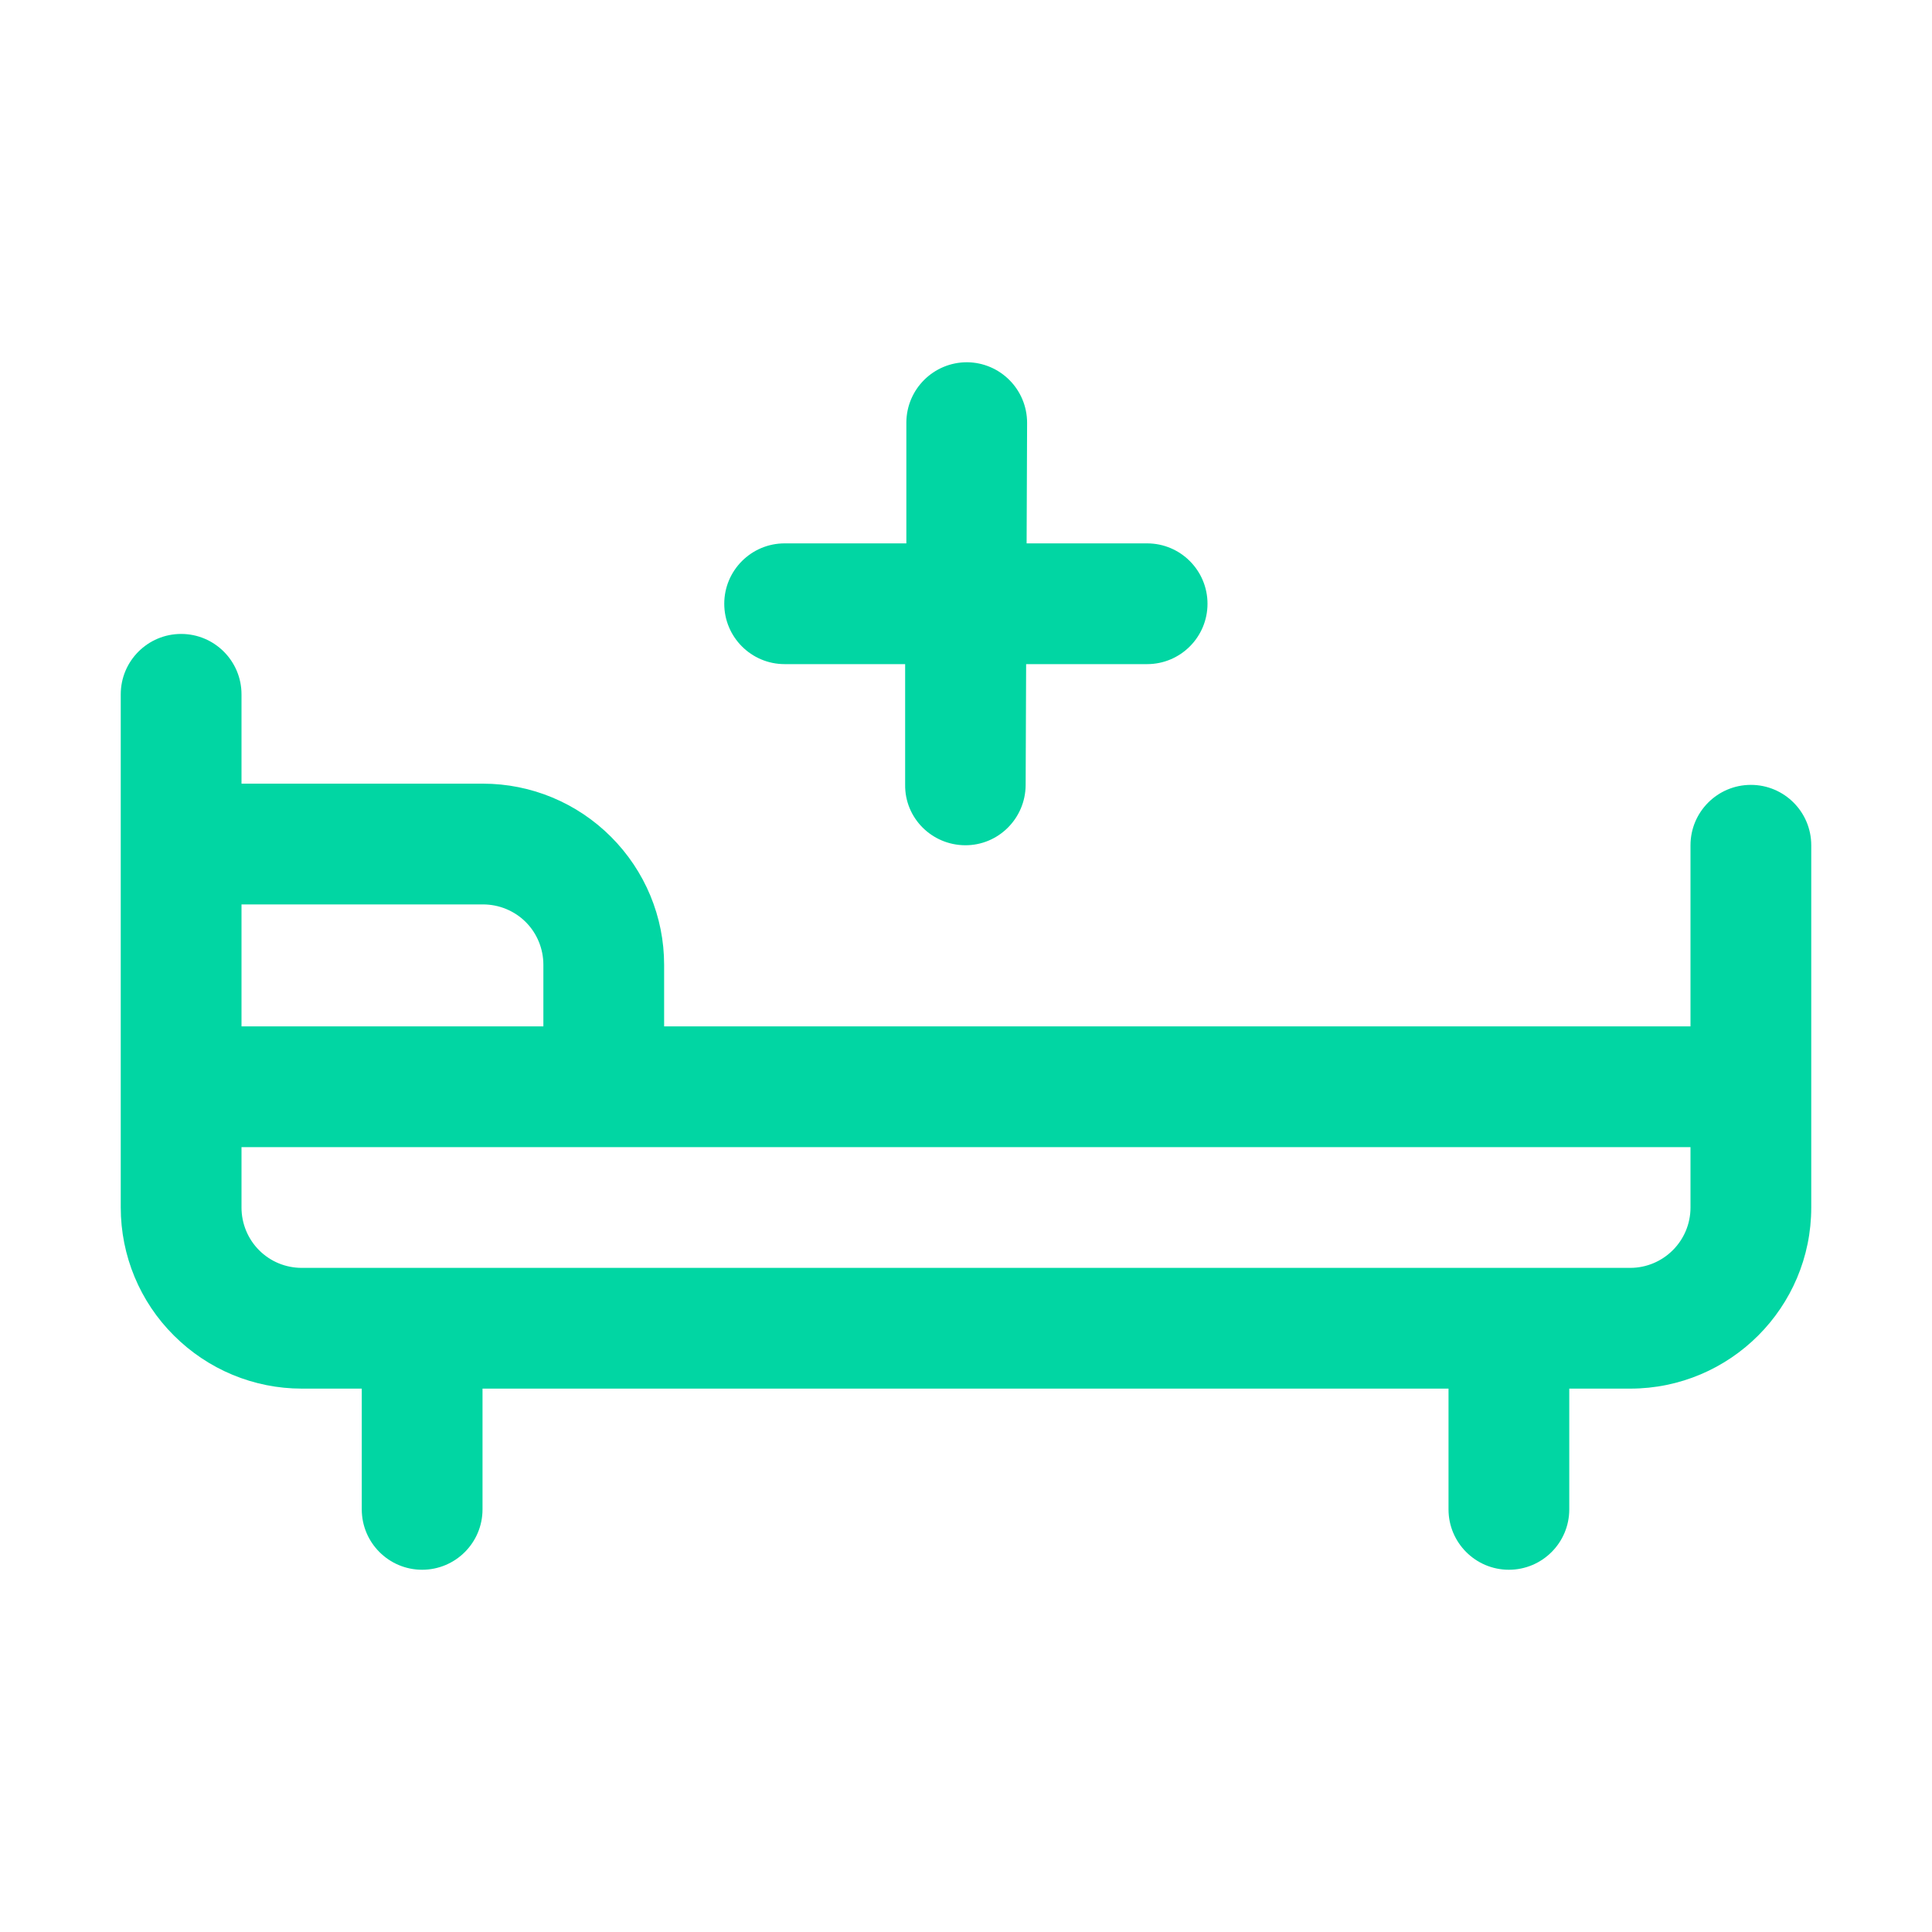 <?xml version="1.0" encoding="UTF-8"?>
<svg xmlns="http://www.w3.org/2000/svg" xmlns:serif="http://www.serif.com/" version="1.1" viewBox="0 0 800 800">
  <defs>
    <style>
      .cls-1 {
        fill: #01d6a3;
        fill-rule: evenodd;
      }
    </style>
  </defs>
  <g>
    <g id="_Шар_1" data-name="Шар_1">
      <path class="cls-1" d="M375,225h-50.1c-13.8,0-25,11.2-25,25s11.2,25,25,25h49.9v49.9c-.2,13.8,11,25,24.8,25.1s25-11.1,25.1-24.9l.2-50.1h50.1c13.8,0,25-11.2,25-25s-11.2-25-25-25h-49.9l.2-49.9c0-13.8-11.1-25-24.9-25.1-13.8,0-25,11.1-25.1,24.9v50.1h-.2Z"></path>
      <path class="cls-1" d="M149.8,575v50c0,13.8,11.2,25,25,25s25-11.2,25-25v-50h400v50c0,13.8,11.2,25,25,25s25-11.2,25-25v-50h25.2c41.4,0,75-33.6,75-75v-150c0-13.8-11.2-25-25-25s-25,11.2-25,25v75h-425v-25.5c0-19.9-7.9-38.9-22-53-14.1-14.1-33.1-22-53-22h-100v-37c0-13.8-11.2-25-25-25s-25,11.2-25,25v212.5c0,19.9,7.9,39,22,53,14.1,14.1,33.1,22,53,22h24.8ZM700,475H100v25c0,6.6,2.6,13,7.3,17.7,4.7,4.7,11,7.3,17.7,7.3h550c13.8,0,25-11.2,25-25v-25ZM100,374.5v50.5h125v-25.5c0-6.6-2.6-13-7.3-17.7-4.7-4.7-11.1-7.3-17.7-7.3h-100Z"></path>
    </g>
  </g>
</svg>
